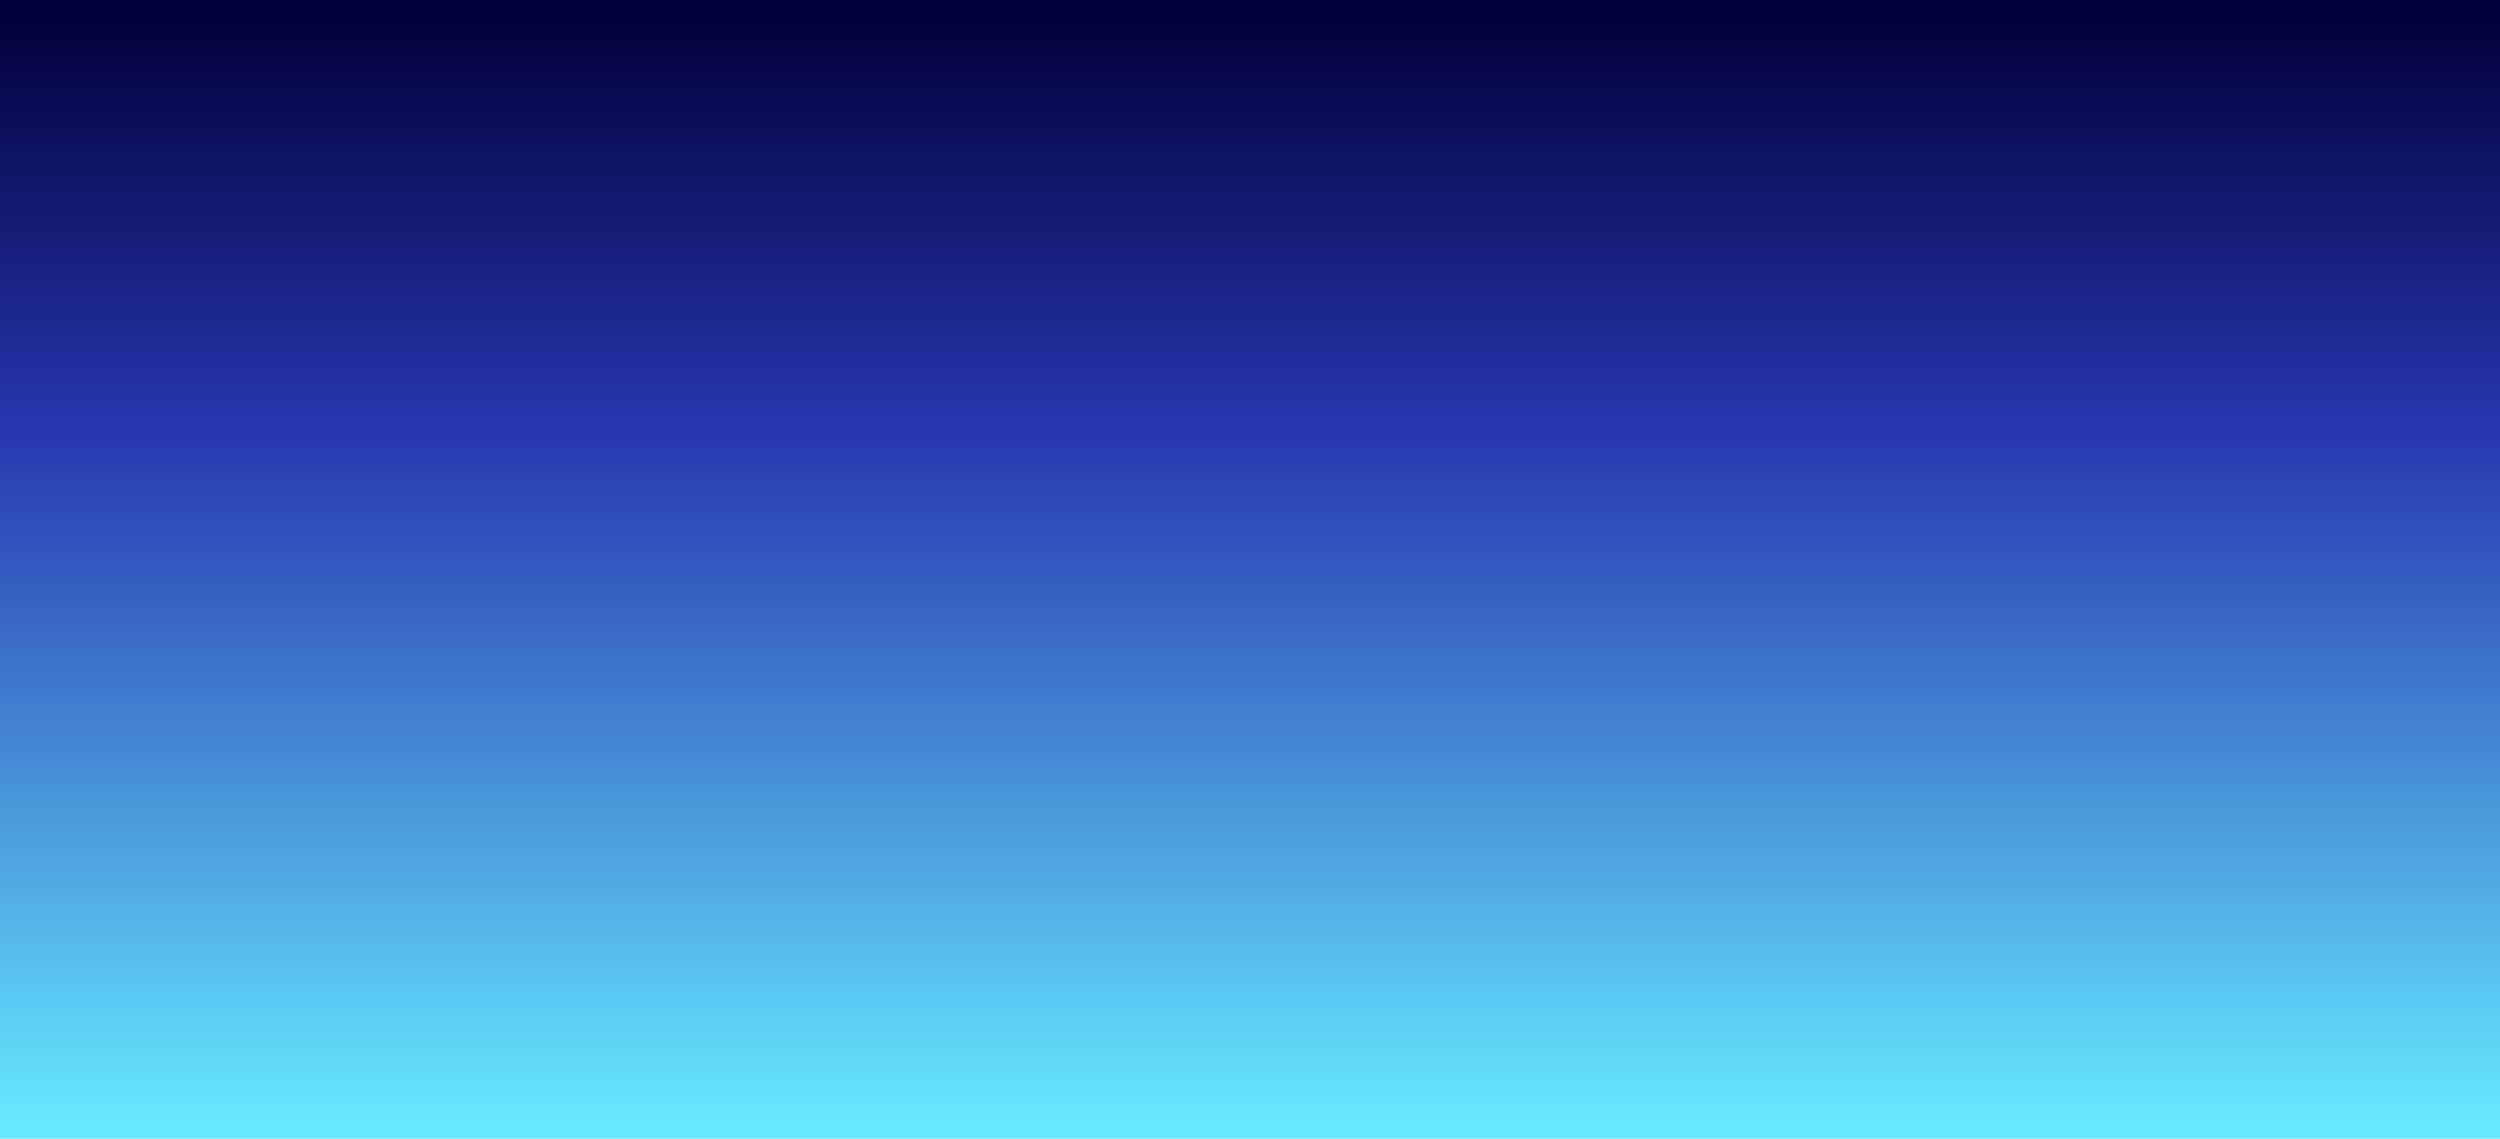 <?xml version="1.0" encoding="UTF-8"?> <svg xmlns="http://www.w3.org/2000/svg" width="7680" height="3498" viewBox="0 0 7680 3498" fill="none"> <path d="M7680 0H0V3497.95H7680V0Z" fill="url(#paint0_linear_26_31836)"></path> <defs> <linearGradient id="paint0_linear_26_31836" x1="3839.99" y1="3452.51" x2="3839.99" y2="32.919" gradientUnits="userSpaceOnUse"> <stop stop-color="#66E9FF"></stop> <stop offset="0.62" stop-color="#2838B0"></stop> <stop offset="1" stop-color="#01003A"></stop> </linearGradient> </defs> </svg> 